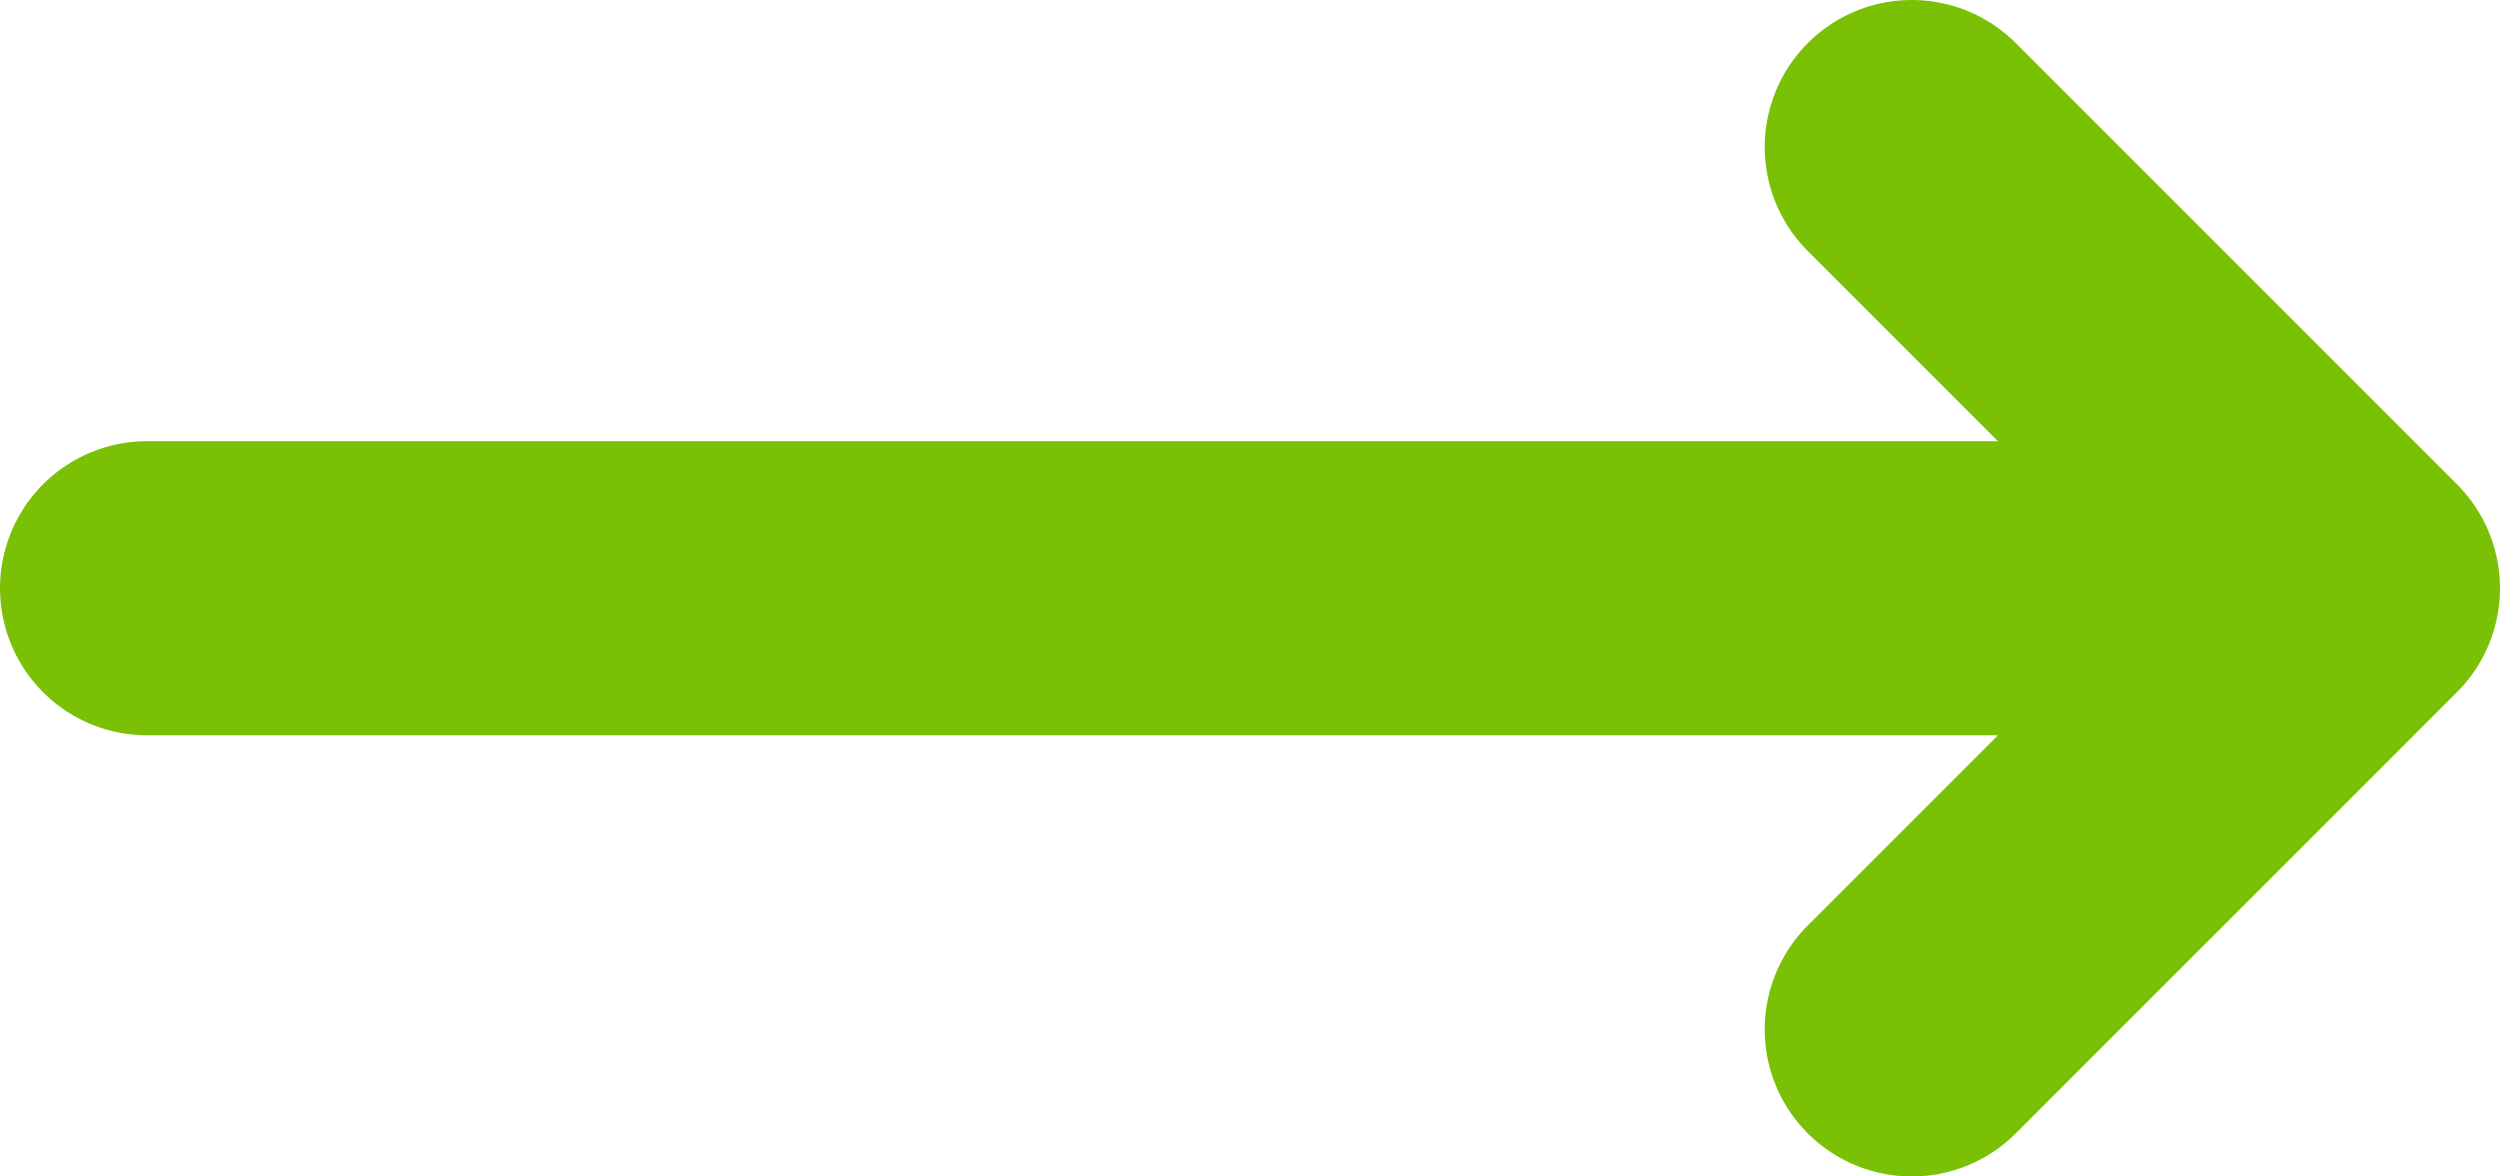 <svg width="17" height="8" viewBox="0 0 17 8" fill="none" xmlns="http://www.w3.org/2000/svg">
<path d="M1 4L16 4M16 4L13 7M16 4L13 1" stroke="#7AC105" stroke-width="2" stroke-linecap="round" stroke-linejoin="round"/>
</svg>

